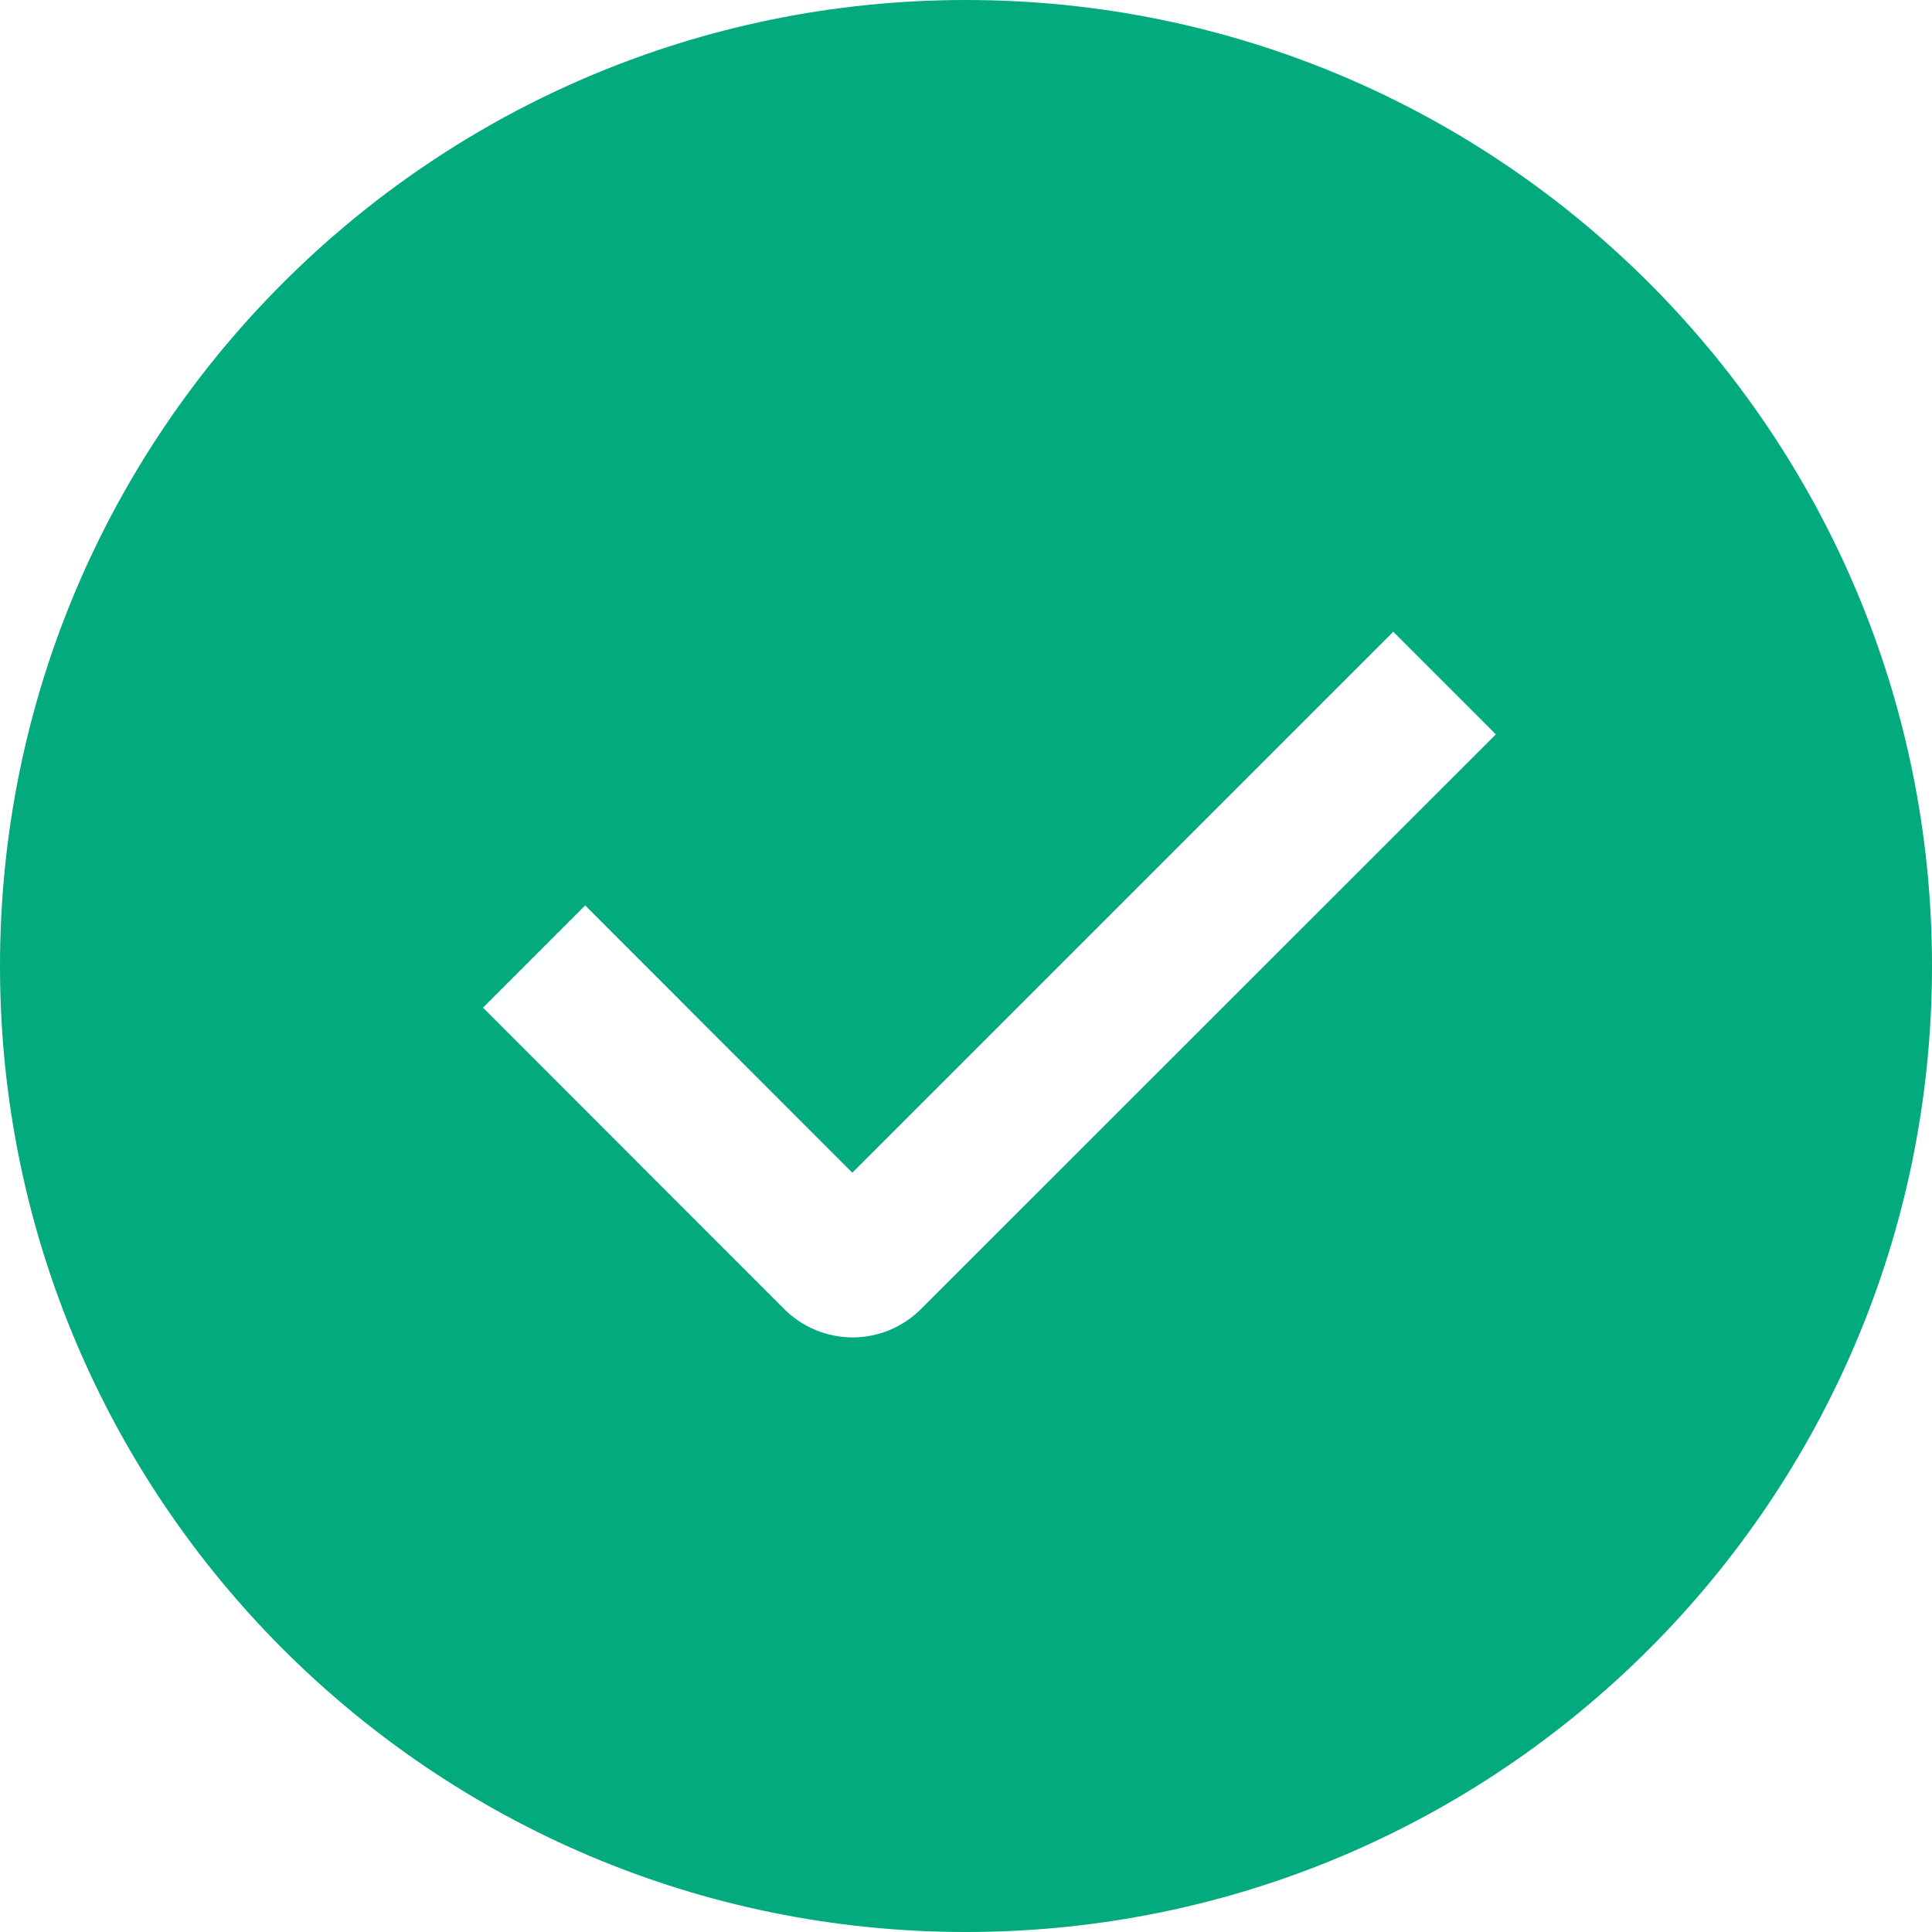 <svg width="146" height="146" viewBox="0 0 146 146" fill="none" xmlns="http://www.w3.org/2000/svg">
<path fill-rule="evenodd" clip-rule="evenodd" d="M73 146C32.682 146 0 113.318 0 73C0 32.682 32.682 0 73 0C113.318 0 146 32.682 146 73C146 113.318 113.318 146 73 146ZM64.408 88.622L44.223 68.423L36.5 76.146L59.269 98.93C60.638 100.298 62.494 101.067 64.43 101.067C66.365 101.067 68.222 100.298 69.591 98.93L113.041 55.495L105.288 47.742L64.408 88.622Z" fill="#02AA7D"/>
</svg>
